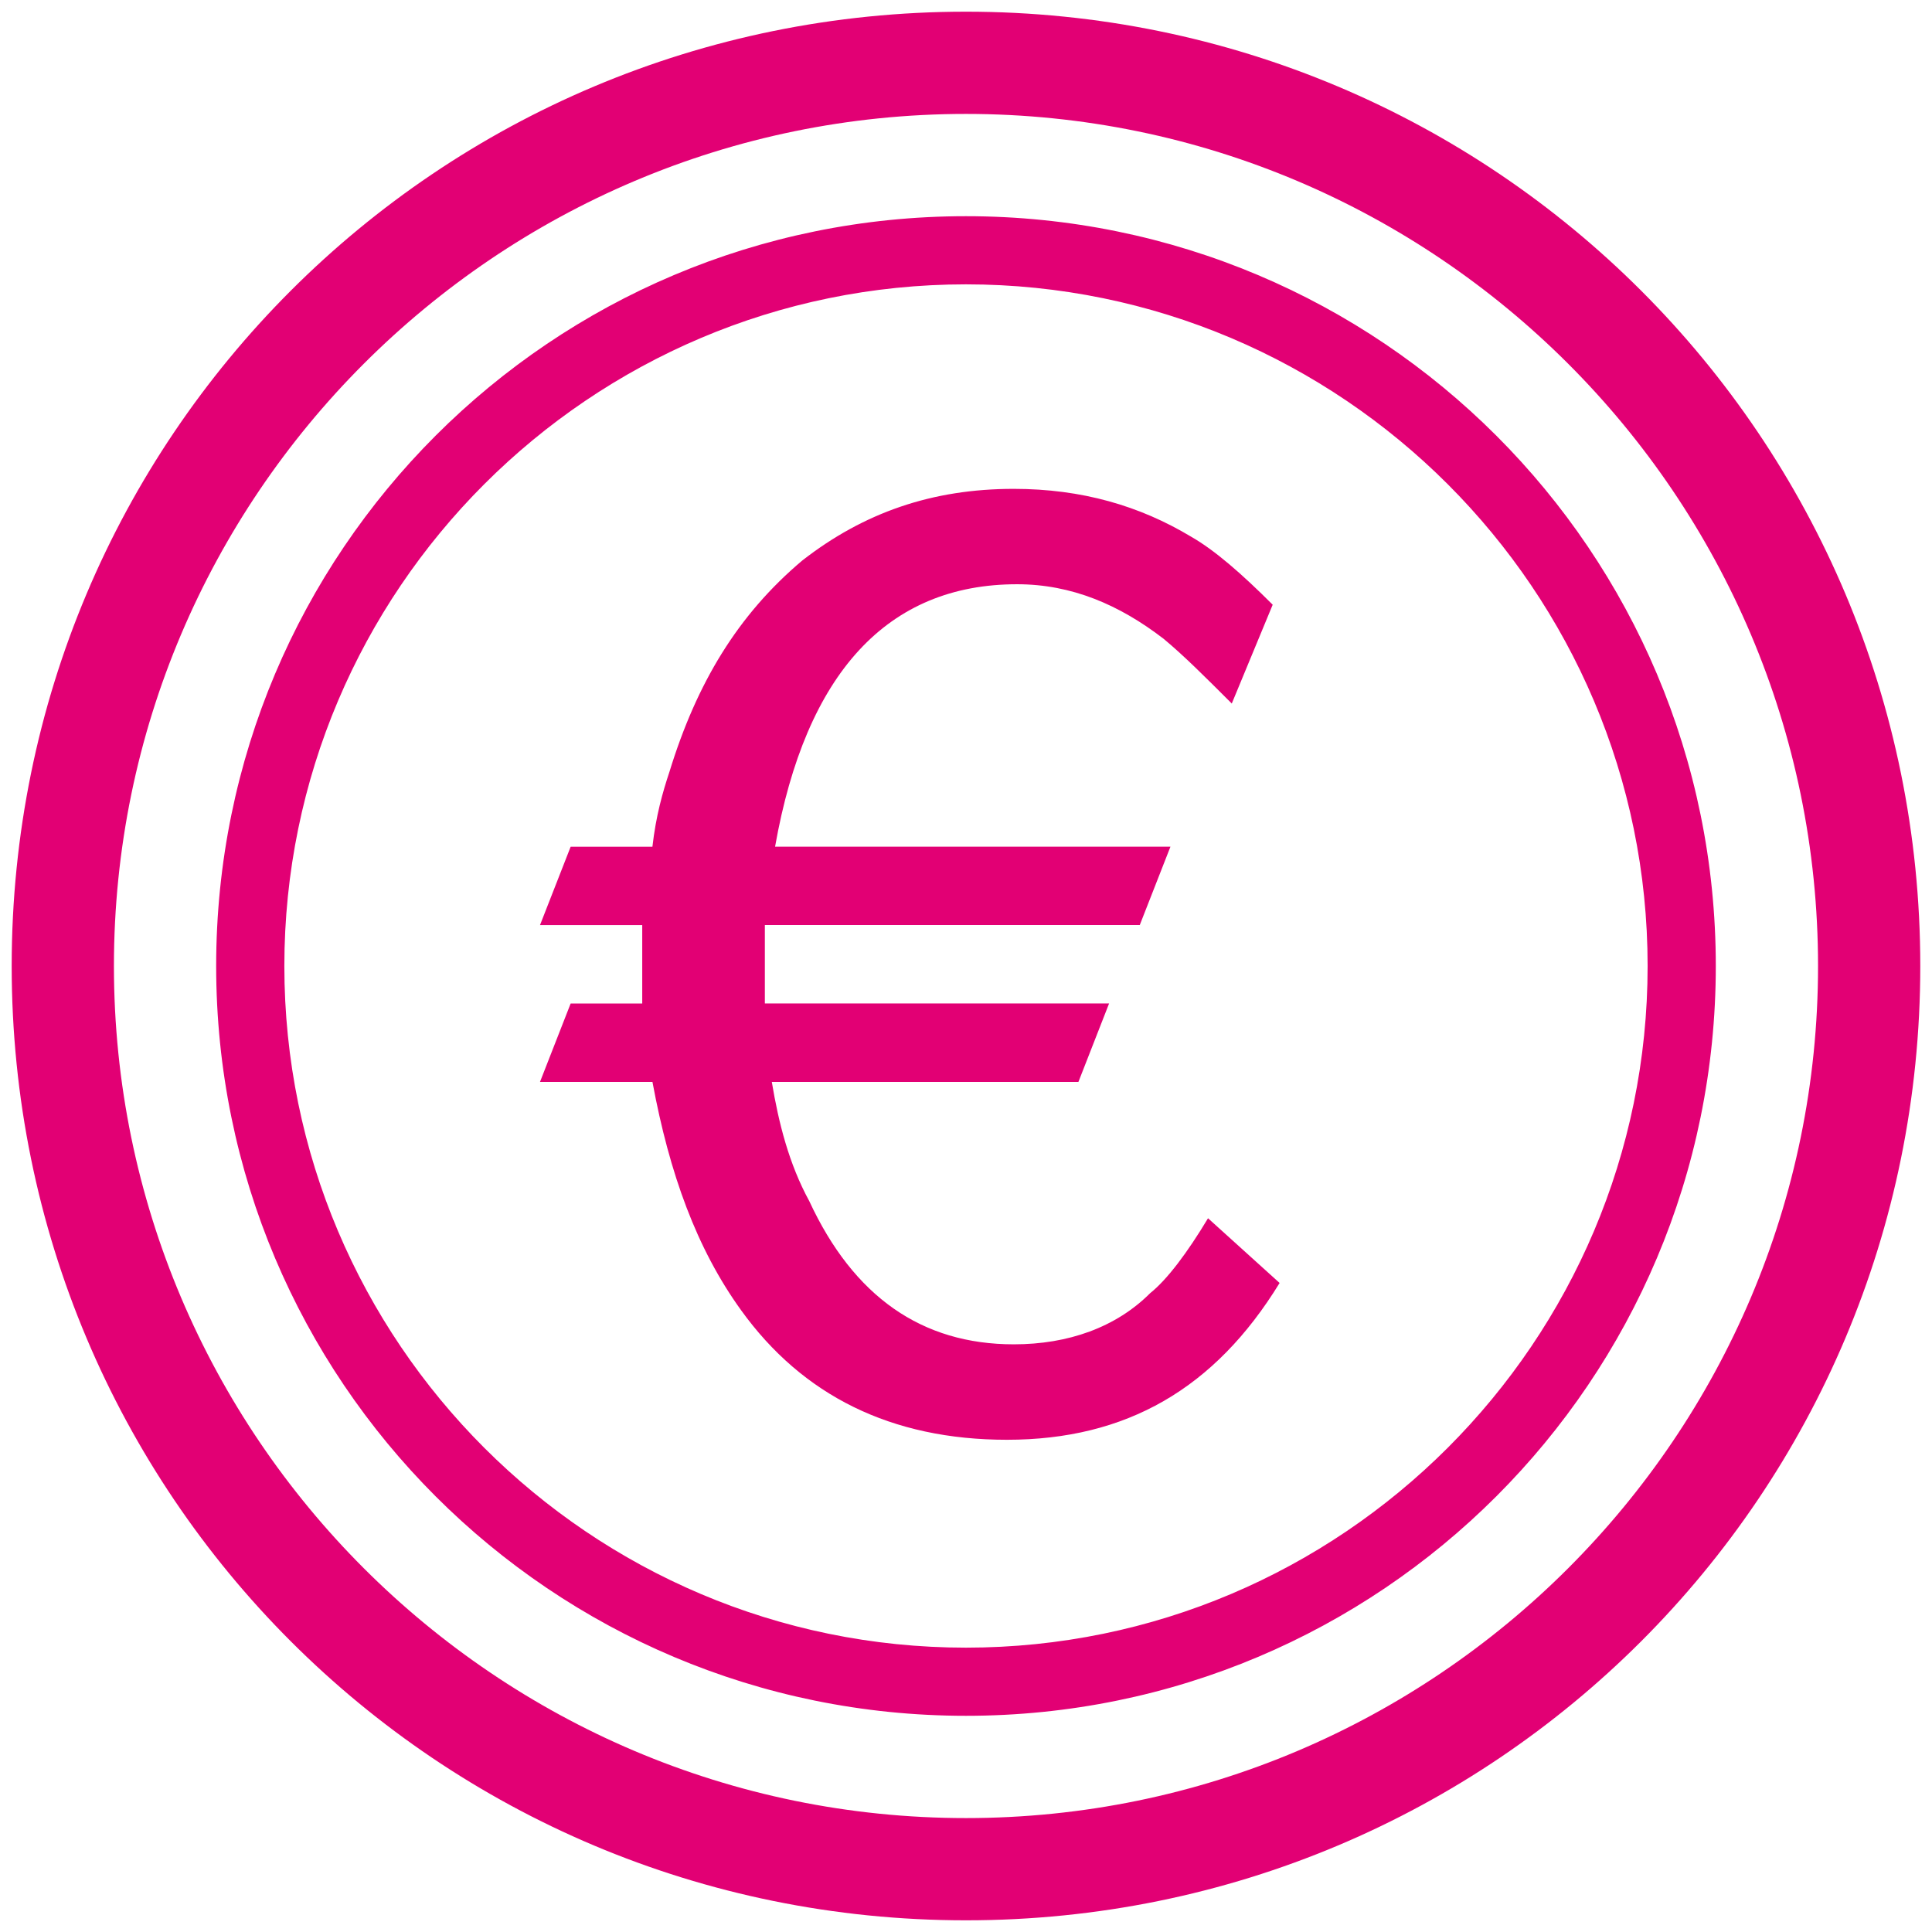 <?xml version="1.0" encoding="UTF-8"?>
<svg width="62px" height="62px" viewBox="0 0 62 62" version="1.1" xmlns="http://www.w3.org/2000/svg" xmlns:xlink="http://www.w3.org/1999/xlink">
    <title>telekom-zweitkarten-angebote-list-icon-family-card-1</title>
    <g id="Page-1" stroke="none" stroke-width="1" fill="none" fill-rule="evenodd">
        <g id="telekom-zweitkarten-cashback-kachel-l-2.0" transform="translate(-475, -227)">
            <g id="Group-4" transform="translate(405, 223)">
                <g id="telekom-zweitkarten-angebote-list-icon-family-card-1" transform="translate(66, 0)">
                    <polygon id="Path" points="0 0 70 0 70 70 0 70"></polygon>
                    <path d="M34.999,7.656 C50.077,7.656 62.343,19.923 62.343,35 C62.343,50.077 50.077,62.344 34.999,62.344 C19.922,62.344 7.656,50.077 7.656,35 C7.656,19.923 19.922,7.656 34.999,7.656 M34.999,4.375 C18.047,4.375 4.375,18.047 4.375,35 C4.375,51.953 18.047,65.625 34.999,65.625 C51.952,65.625 65.624,51.953 65.624,35 C65.624,18.047 51.952,4.375 34.999,4.375 L34.999,4.375 Z M34.999,13.125 C47.061,13.125 56.874,22.938 56.874,35 C56.874,47.062 47.061,56.875 34.999,56.875 C22.938,56.875 13.125,47.062 13.125,35 C13.125,22.938 22.938,13.125 34.999,13.125 M34.999,10.938 C21.697,10.938 10.937,21.698 10.937,35 C10.937,48.302 21.697,59.062 34.999,59.062 C48.301,59.062 59.062,48.302 59.062,35 C59.062,21.698 48.301,10.938 34.999,10.938 L34.999,10.938 Z M38.608,38.719 L39.592,36.202 L28.545,36.202 C28.545,35.766 28.545,35.327 28.545,34.891 C28.545,34.453 28.545,34.015 28.545,33.686 L40.576,33.686 L41.561,31.171 L28.873,31.171 C29.858,25.593 32.483,22.749 36.639,22.749 C38.389,22.749 39.92,23.406 41.342,24.5 C41.999,25.047 42.654,25.703 43.529,26.577 L44.842,23.406 C43.858,22.422 42.983,21.655 42.217,21.219 C40.576,20.234 38.718,19.688 36.531,19.688 C33.906,19.688 31.718,20.453 29.75,21.984 C27.671,23.735 26.358,25.923 25.484,28.766 C25.265,29.423 25.048,30.188 24.937,31.172 L22.313,31.172 L21.329,33.688 L24.61,33.688 L24.61,33.797 L24.61,35.109 C24.61,35.328 24.61,35.767 24.61,36.203 L22.313,36.203 L21.329,38.72 L24.938,38.72 C25.485,41.672 26.36,44.078 27.783,46.047 C29.752,48.781 32.594,50.204 36.314,50.204 C40.142,50.204 42.986,48.564 45.064,45.172 L42.767,43.095 C42.111,44.189 41.456,45.064 40.909,45.5 C39.815,46.594 38.284,47.141 36.534,47.141 C33.581,47.141 31.393,45.61 29.972,42.548 C29.315,41.344 28.987,40.031 28.768,38.72 L38.608,38.72 L38.608,38.719 Z" id="Shape" fill="#E20074" fill-rule="nonzero"></path>
                </g>
            </g>
        </g>
    </g>
</svg>